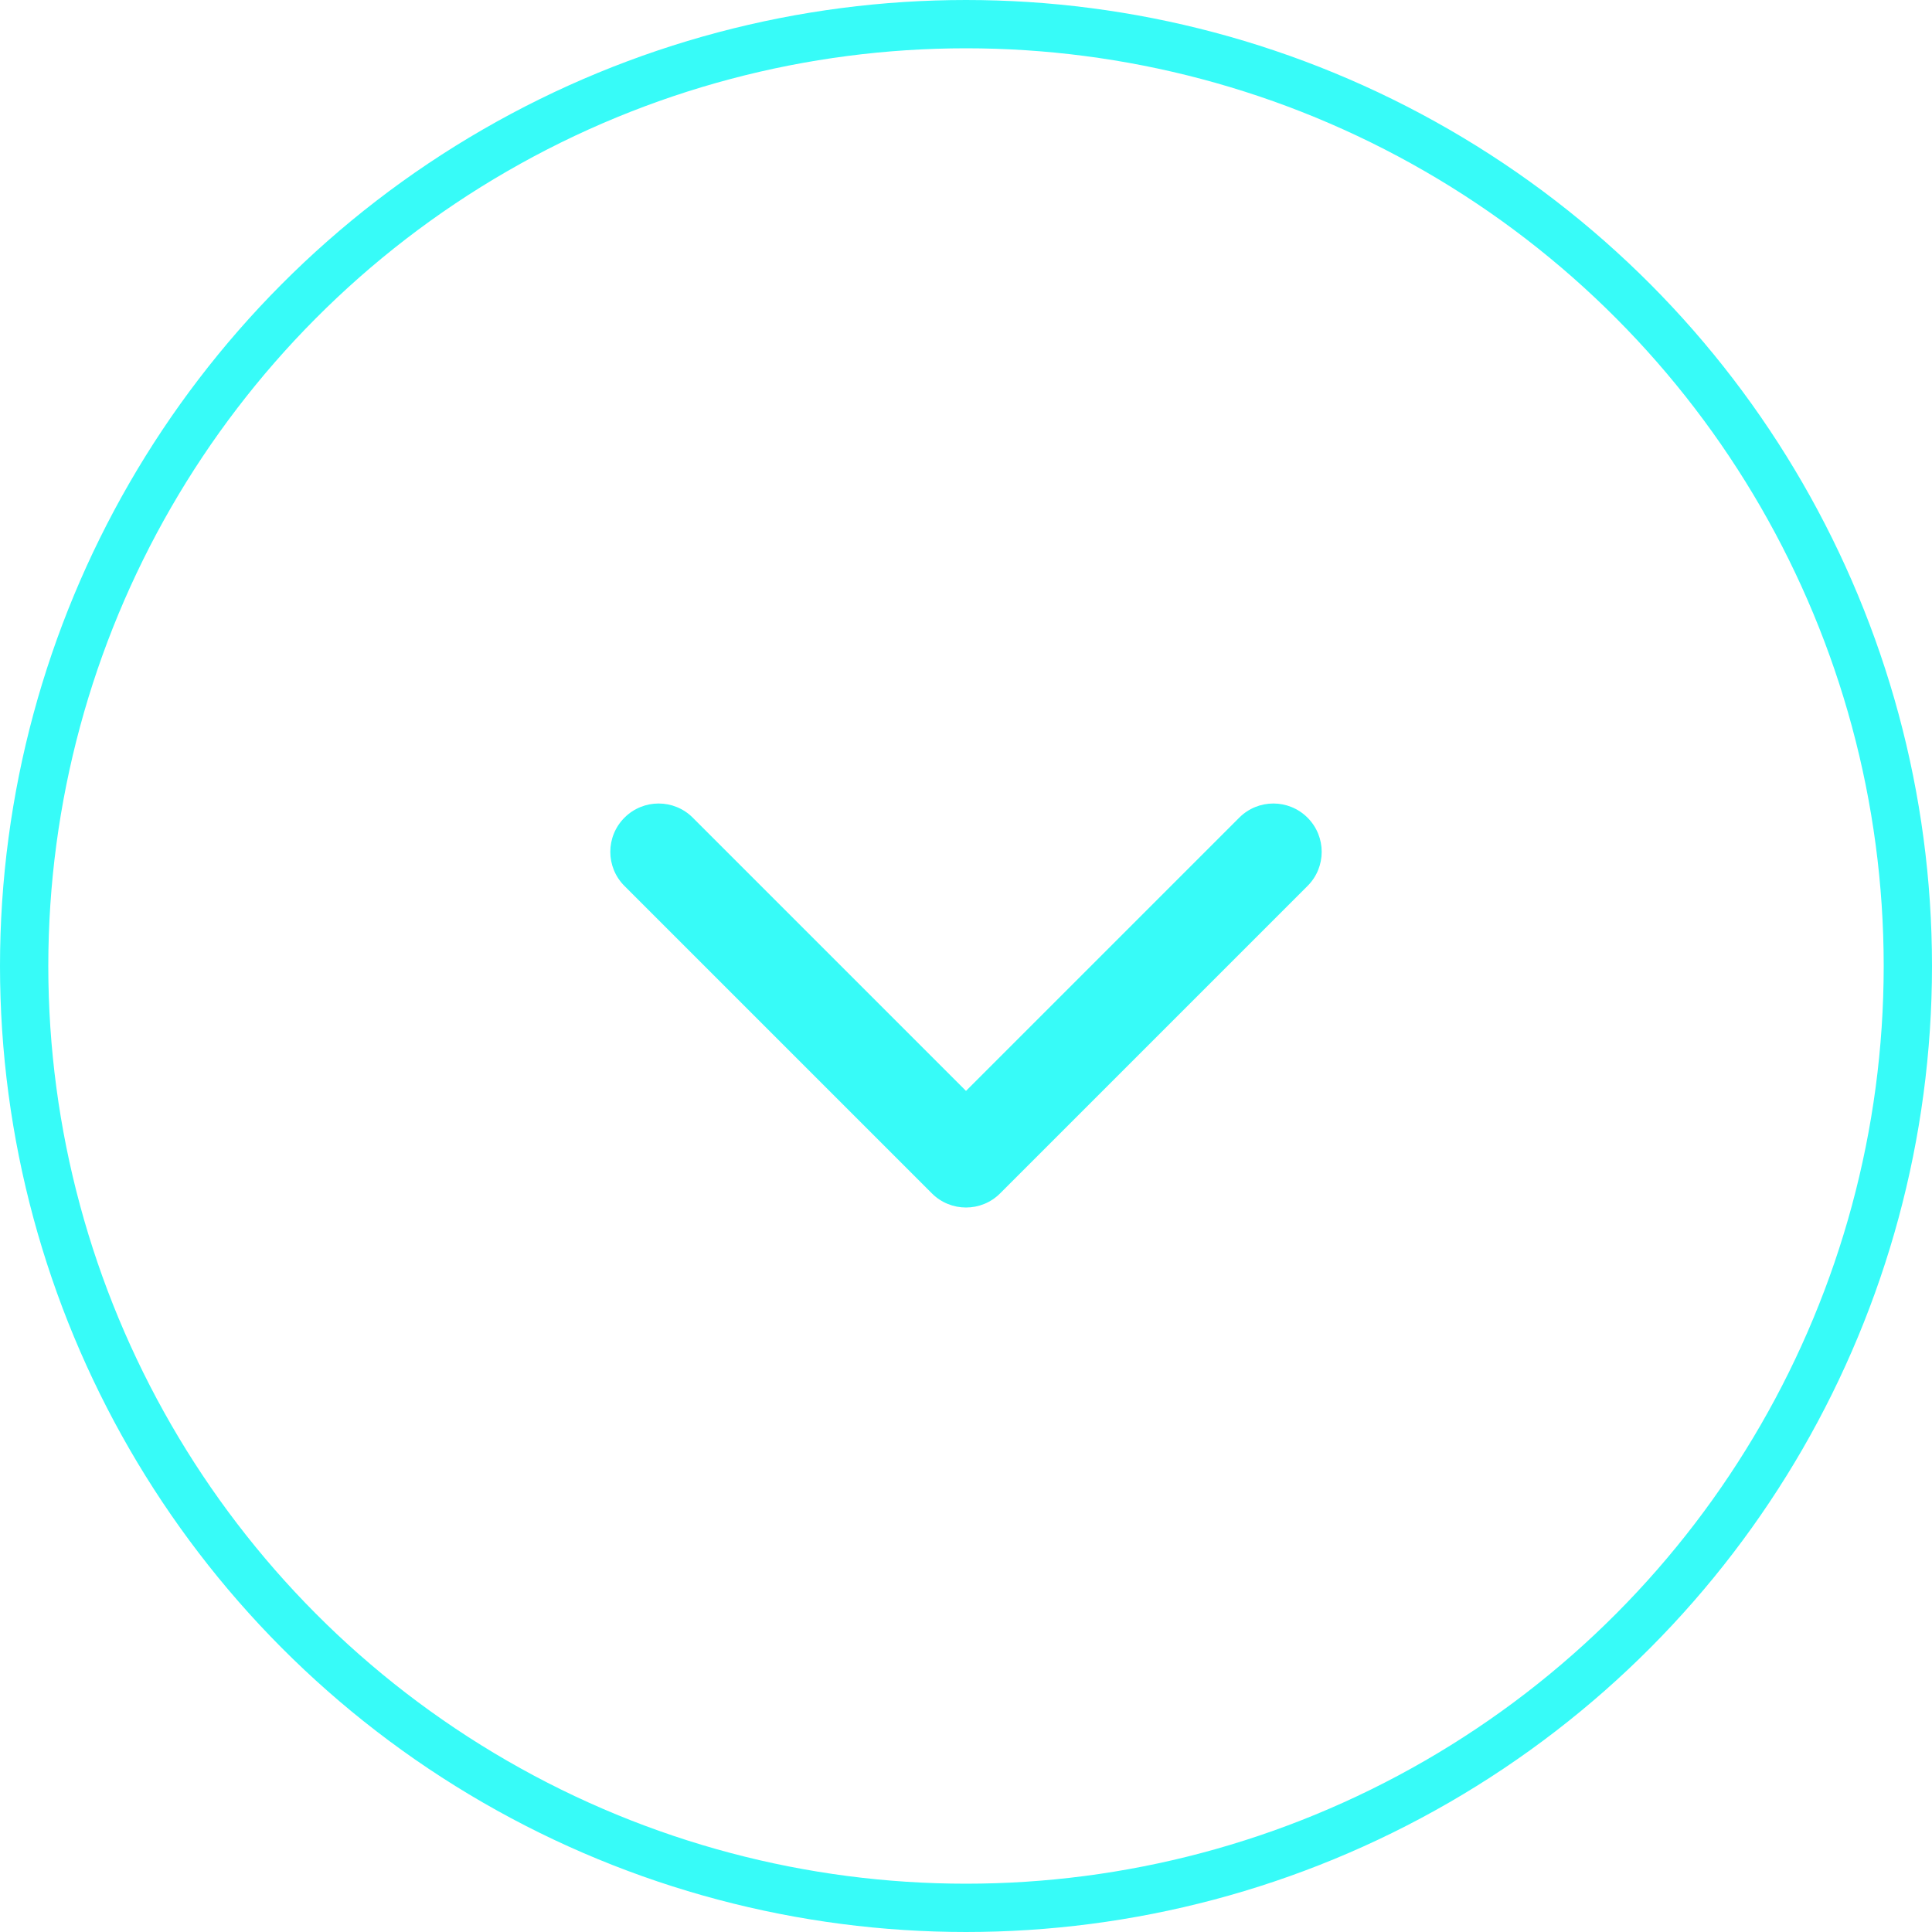 <?xml version="1.0" encoding="UTF-8"?> <svg xmlns="http://www.w3.org/2000/svg" width="40" height="40" viewBox="0 0 40 40" fill="none"> <circle cx="20" cy="20" r="19.5" stroke="#37FBF8"></circle> <path d="M19.293 24.707C19.683 25.098 20.317 25.098 20.707 24.707L27.071 18.343C27.462 17.953 27.462 17.32 27.071 16.929C26.68 16.538 26.047 16.538 25.657 16.929L20 22.586L14.343 16.929C13.953 16.538 13.319 16.538 12.929 16.929C12.538 17.32 12.538 17.953 12.929 18.343L19.293 24.707ZM19 23L19 24L21 24L21 23L19 23Z" fill="#37FBF8"></path> </svg> 